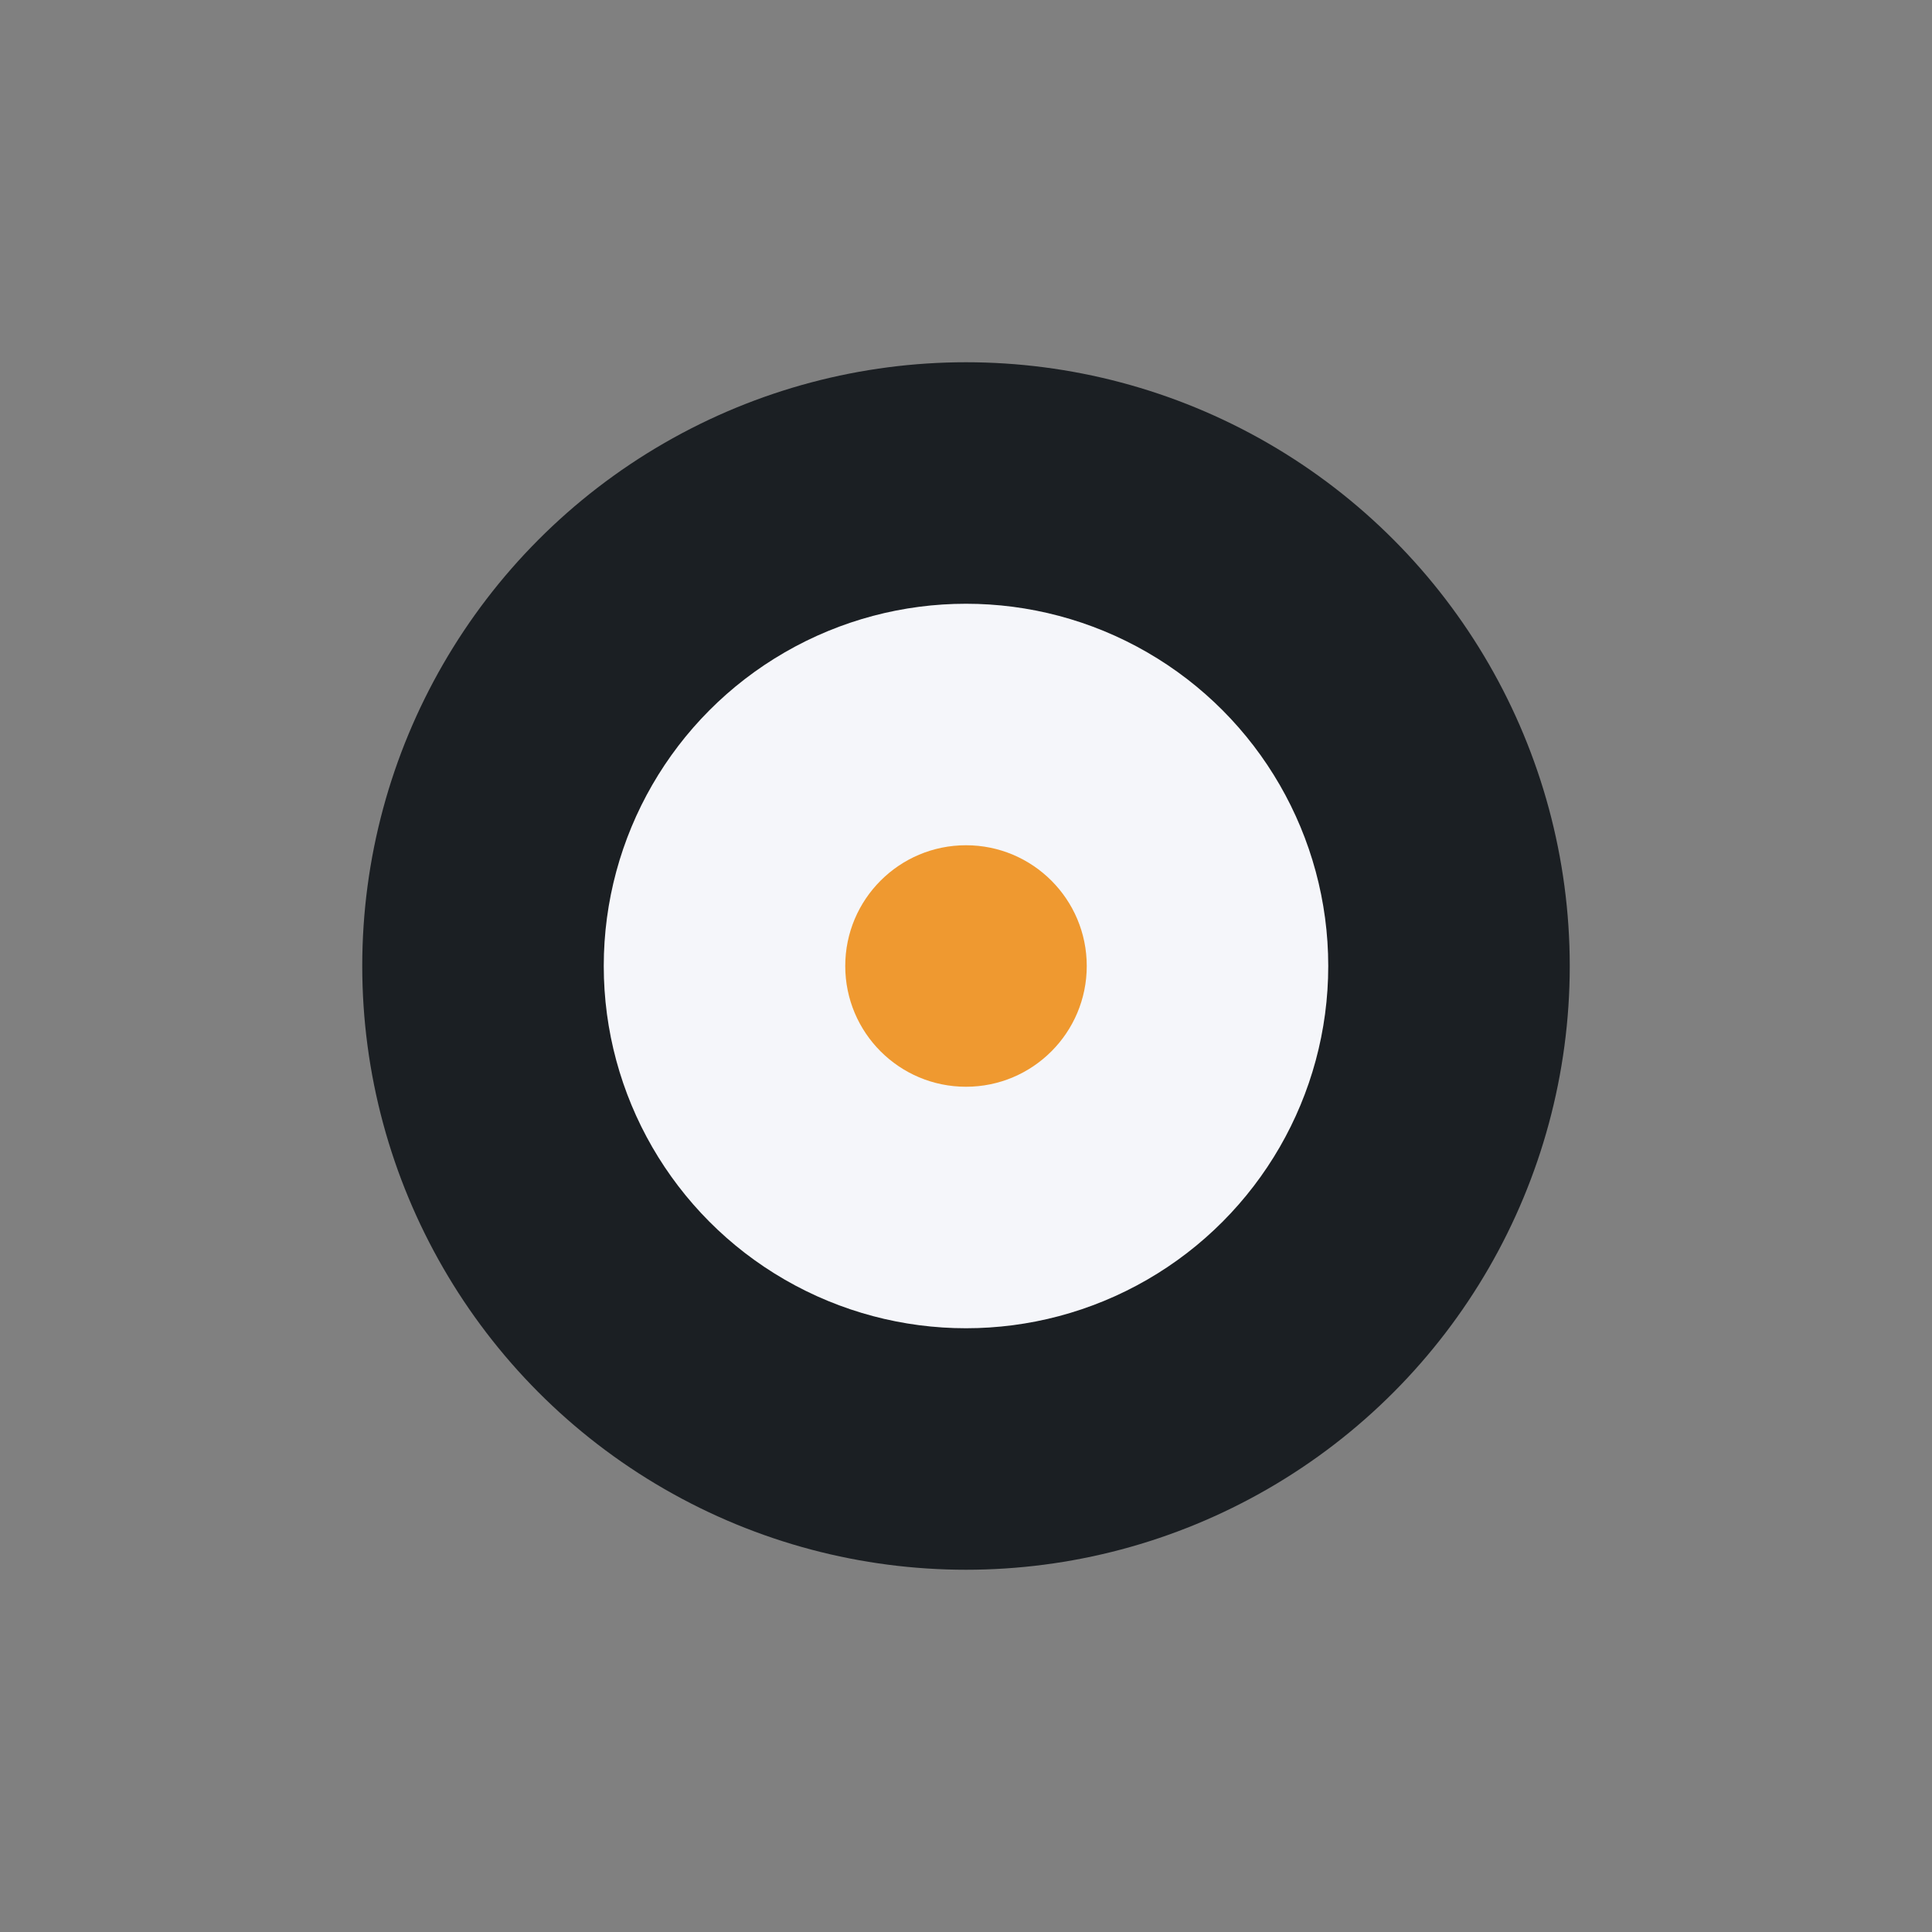<?xml version="1.0" encoding="UTF-8"?>
<svg xmlns="http://www.w3.org/2000/svg" width="32" height="32" viewBox="0 0 32 32"><rect x="0" y="0" width="32" height="32" fill="#808080" stroke="none"/><circle cx="16" cy="16" r="10" fill="#1B1F23"/><circle cx="16" cy="16" r="6" fill="#F5F6FA"/><circle cx="16" cy="16" r="2" fill="#EF9930"/></svg>